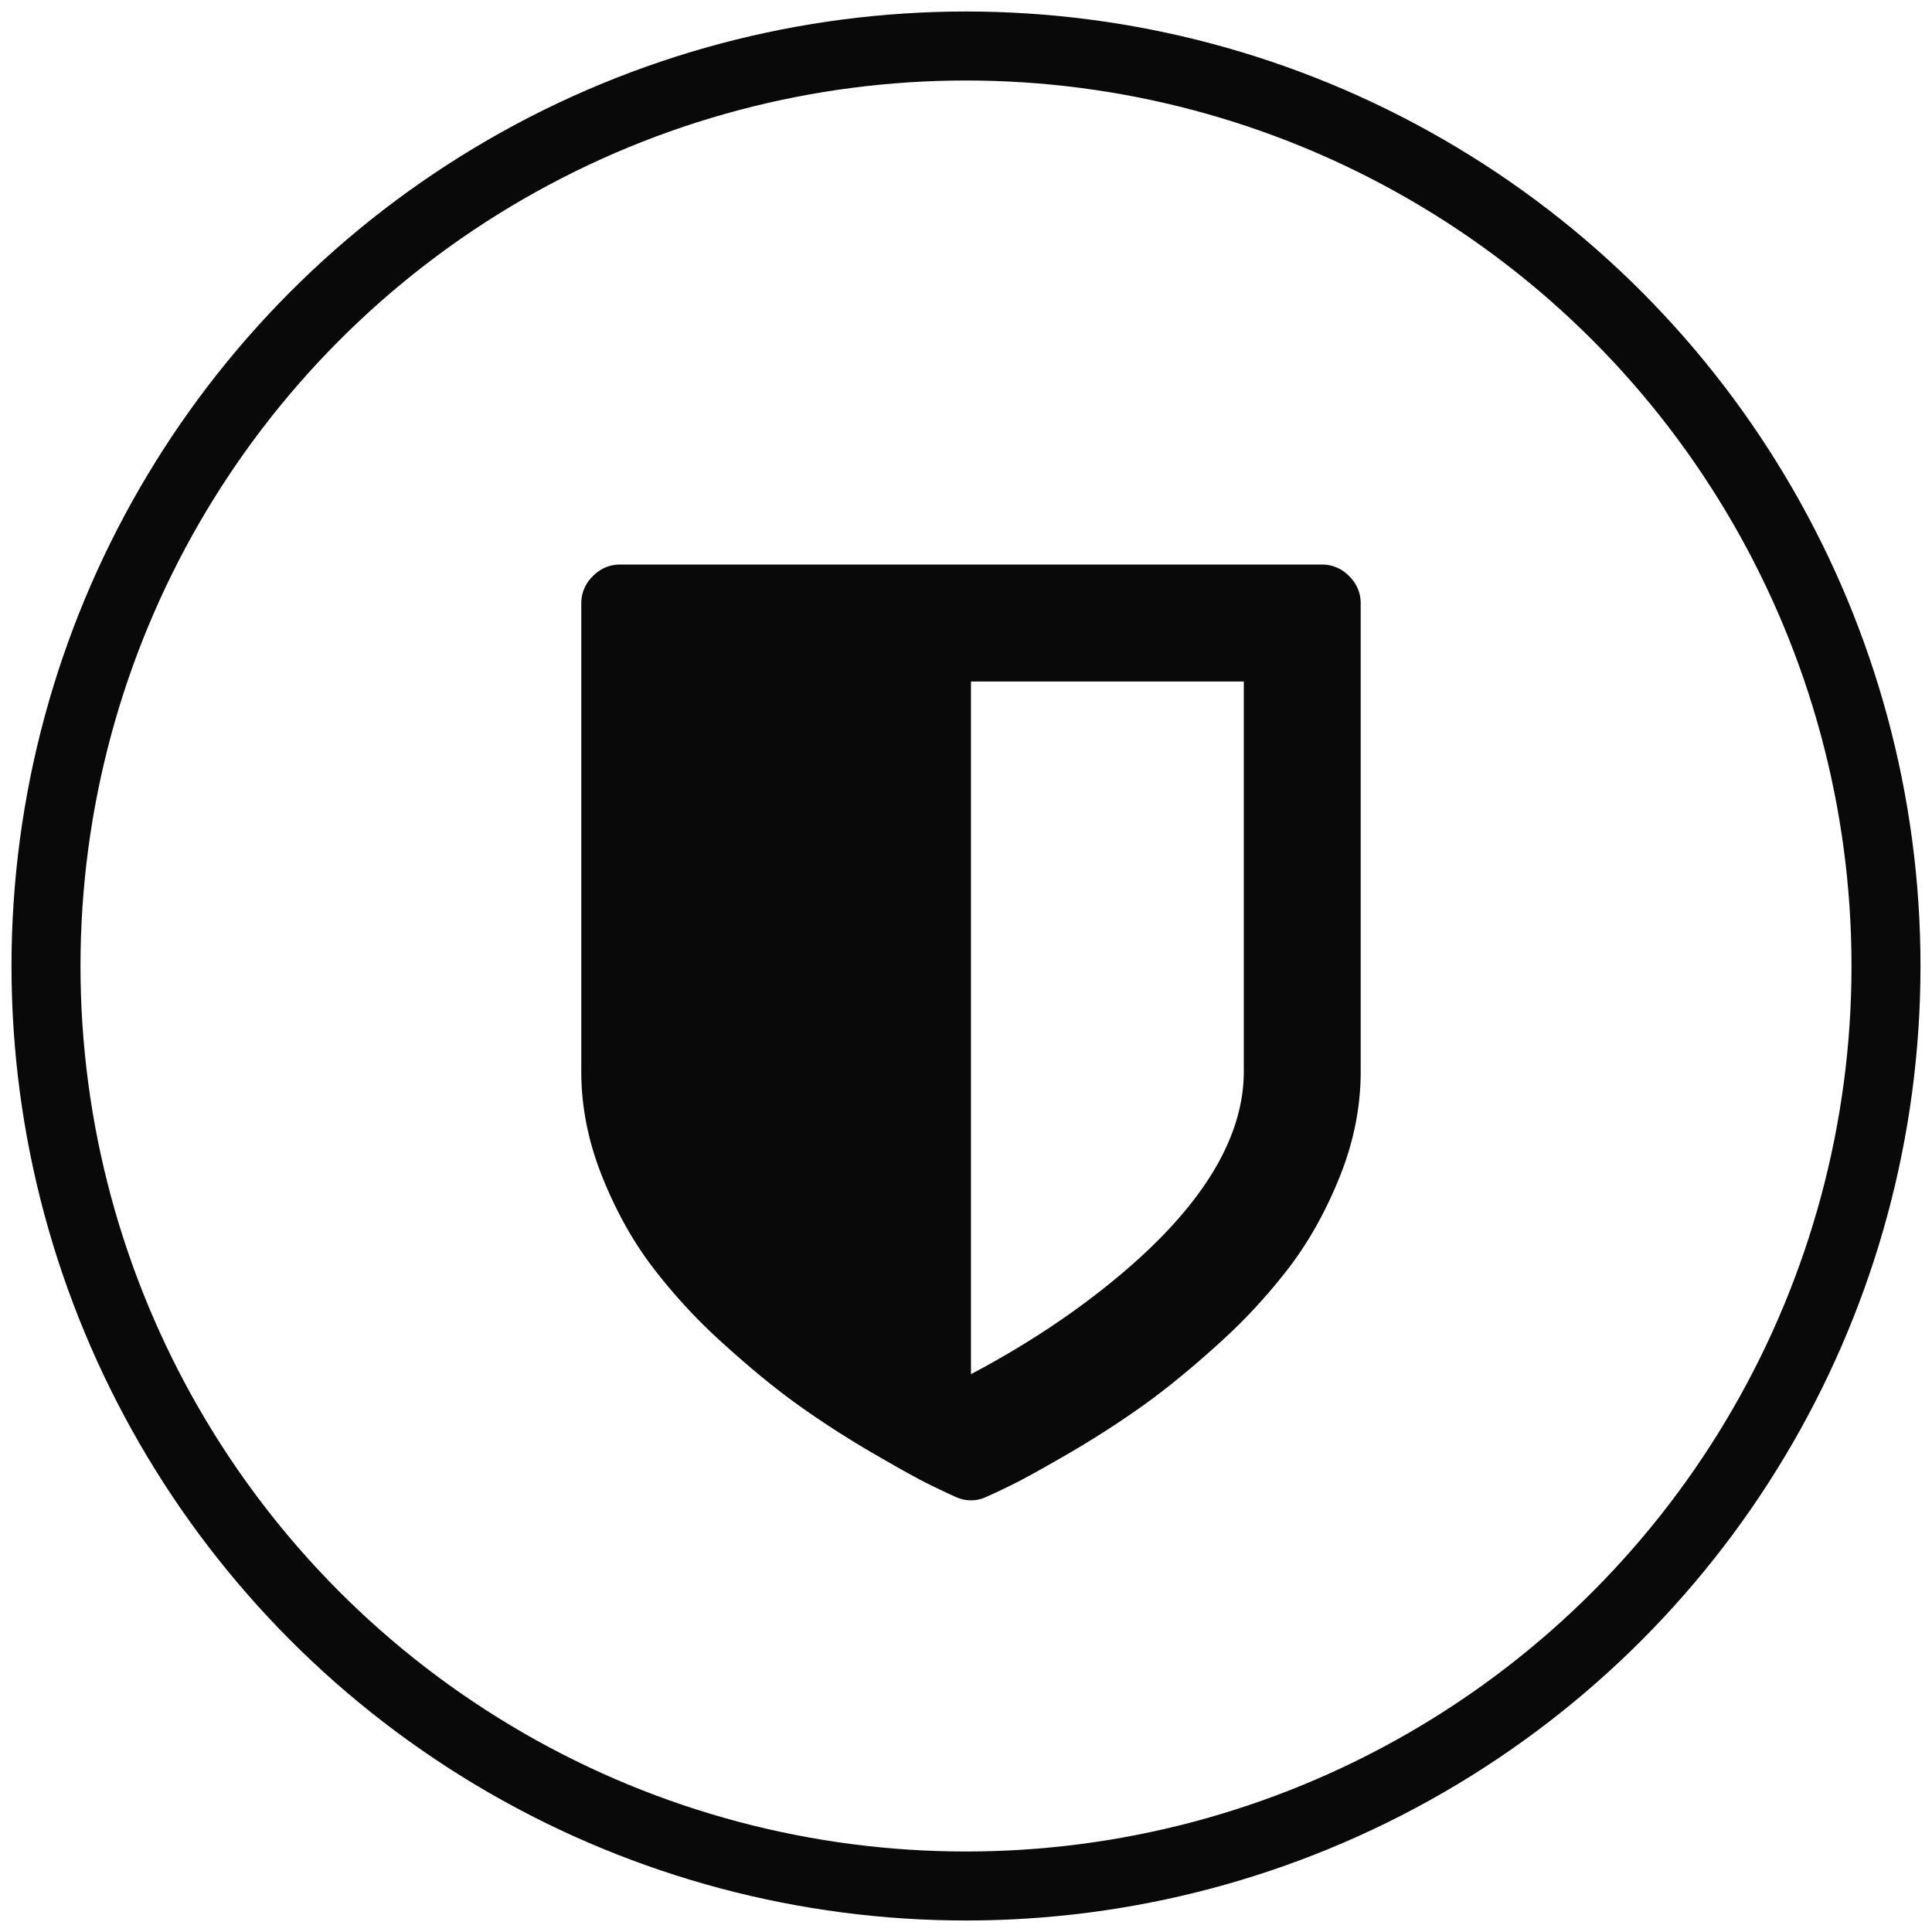 <svg xmlns="http://www.w3.org/2000/svg" width="84" height="84" viewBox="0 0 84 84">
    <g fill="none" fill-rule="evenodd" transform="translate(2 2)">
        <circle cx="40" cy="40" r="40" stroke="#090909" stroke-width="3"/>
        <path fill="#090909" fill-rule="nonzero" d="M56.659 23.049a1.63 1.63 0 0 0-1.192-.504h-30.5c-.459 0-.856.168-1.191.504a1.63 1.63 0 0 0-.503 1.192v20.342c0 1.518.295 3.024.887 4.516.59 1.492 1.323 2.817 2.197 3.973a24.505 24.505 0 0 0 3.124 3.378c1.21 1.095 2.325 2.003 3.349 2.728a41.94 41.94 0 0 0 3.203 2.052c1.112.644 1.902 1.082 2.37 1.311.468.23.843.407 1.125.53.212.106.441.16.689.16.247 0 .476-.054.688-.16.282-.123.658-.3 1.125-.53.467-.229 1.258-.667 2.37-1.31a42.022 42.022 0 0 0 3.203-2.053c1.024-.725 2.14-1.633 3.35-2.728a24.542 24.542 0 0 0 3.123-3.378c.874-1.156 1.606-2.48 2.198-3.973.592-1.492.887-2.998.887-4.516V24.24c0-.46-.168-.857-.502-1.192zm-4.581 21.534c0 3.108-2.074 6.286-6.222 9.535-1.66 1.306-3.54 2.516-5.64 3.629V27.63h11.862v16.952z"/>
    </g>
</svg>
